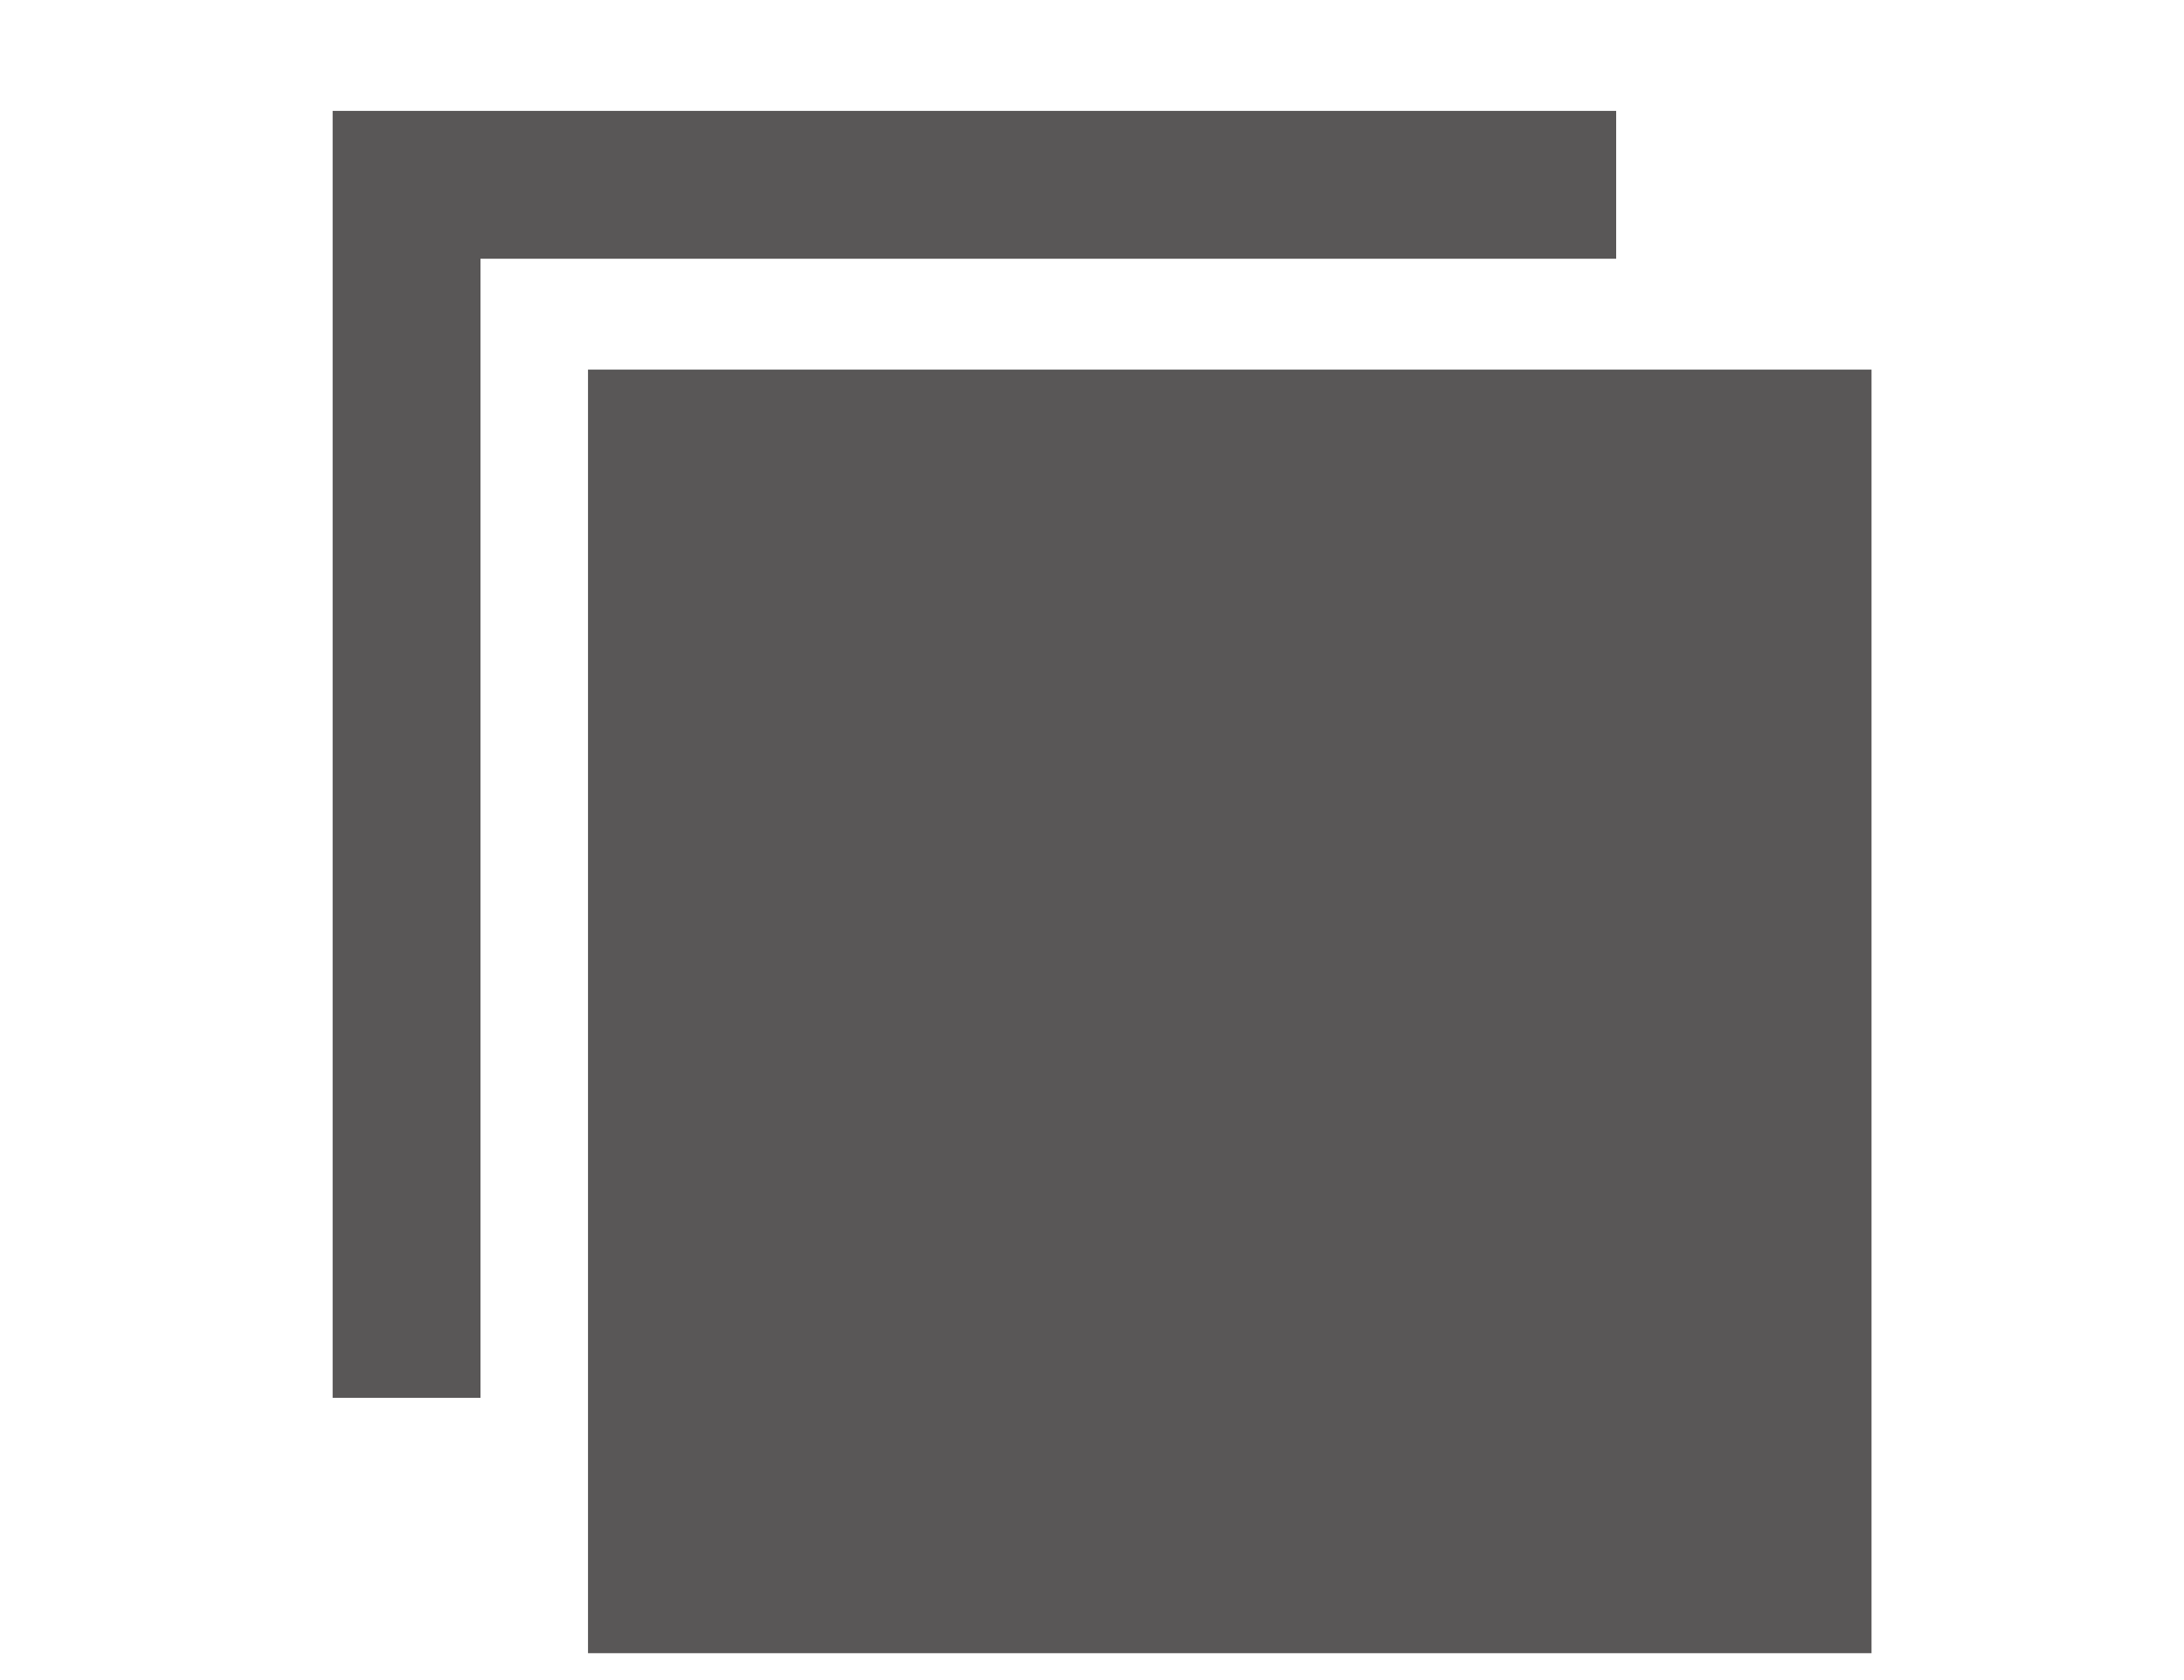 <?xml version="1.0" encoding="utf-8"?>
<!-- Generator: Adobe Illustrator 28.3.0, SVG Export Plug-In . SVG Version: 6.00 Build 0)  -->
<svg version="1.1" id="_レイヤー_2" xmlns="http://www.w3.org/2000/svg" xmlns:xlink="http://www.w3.org/1999/xlink" x="0px"
	 y="0px" viewBox="0 0 65 50" style="enable-background:new 0 0 65 50;" xml:space="preserve">
<style type="text/css">
	.st0{fill:#595757;}
</style>
<g>
	<rect x="17.5" y="11" class="st0" width="38.2" height="38.2"/>
	<polygon class="st0" points="14.3,7.7 48.1,7.7 48.1,3.3 9.9,3.3 9.9,41.6 14.3,41.6 	"/>
</g>
</svg>
